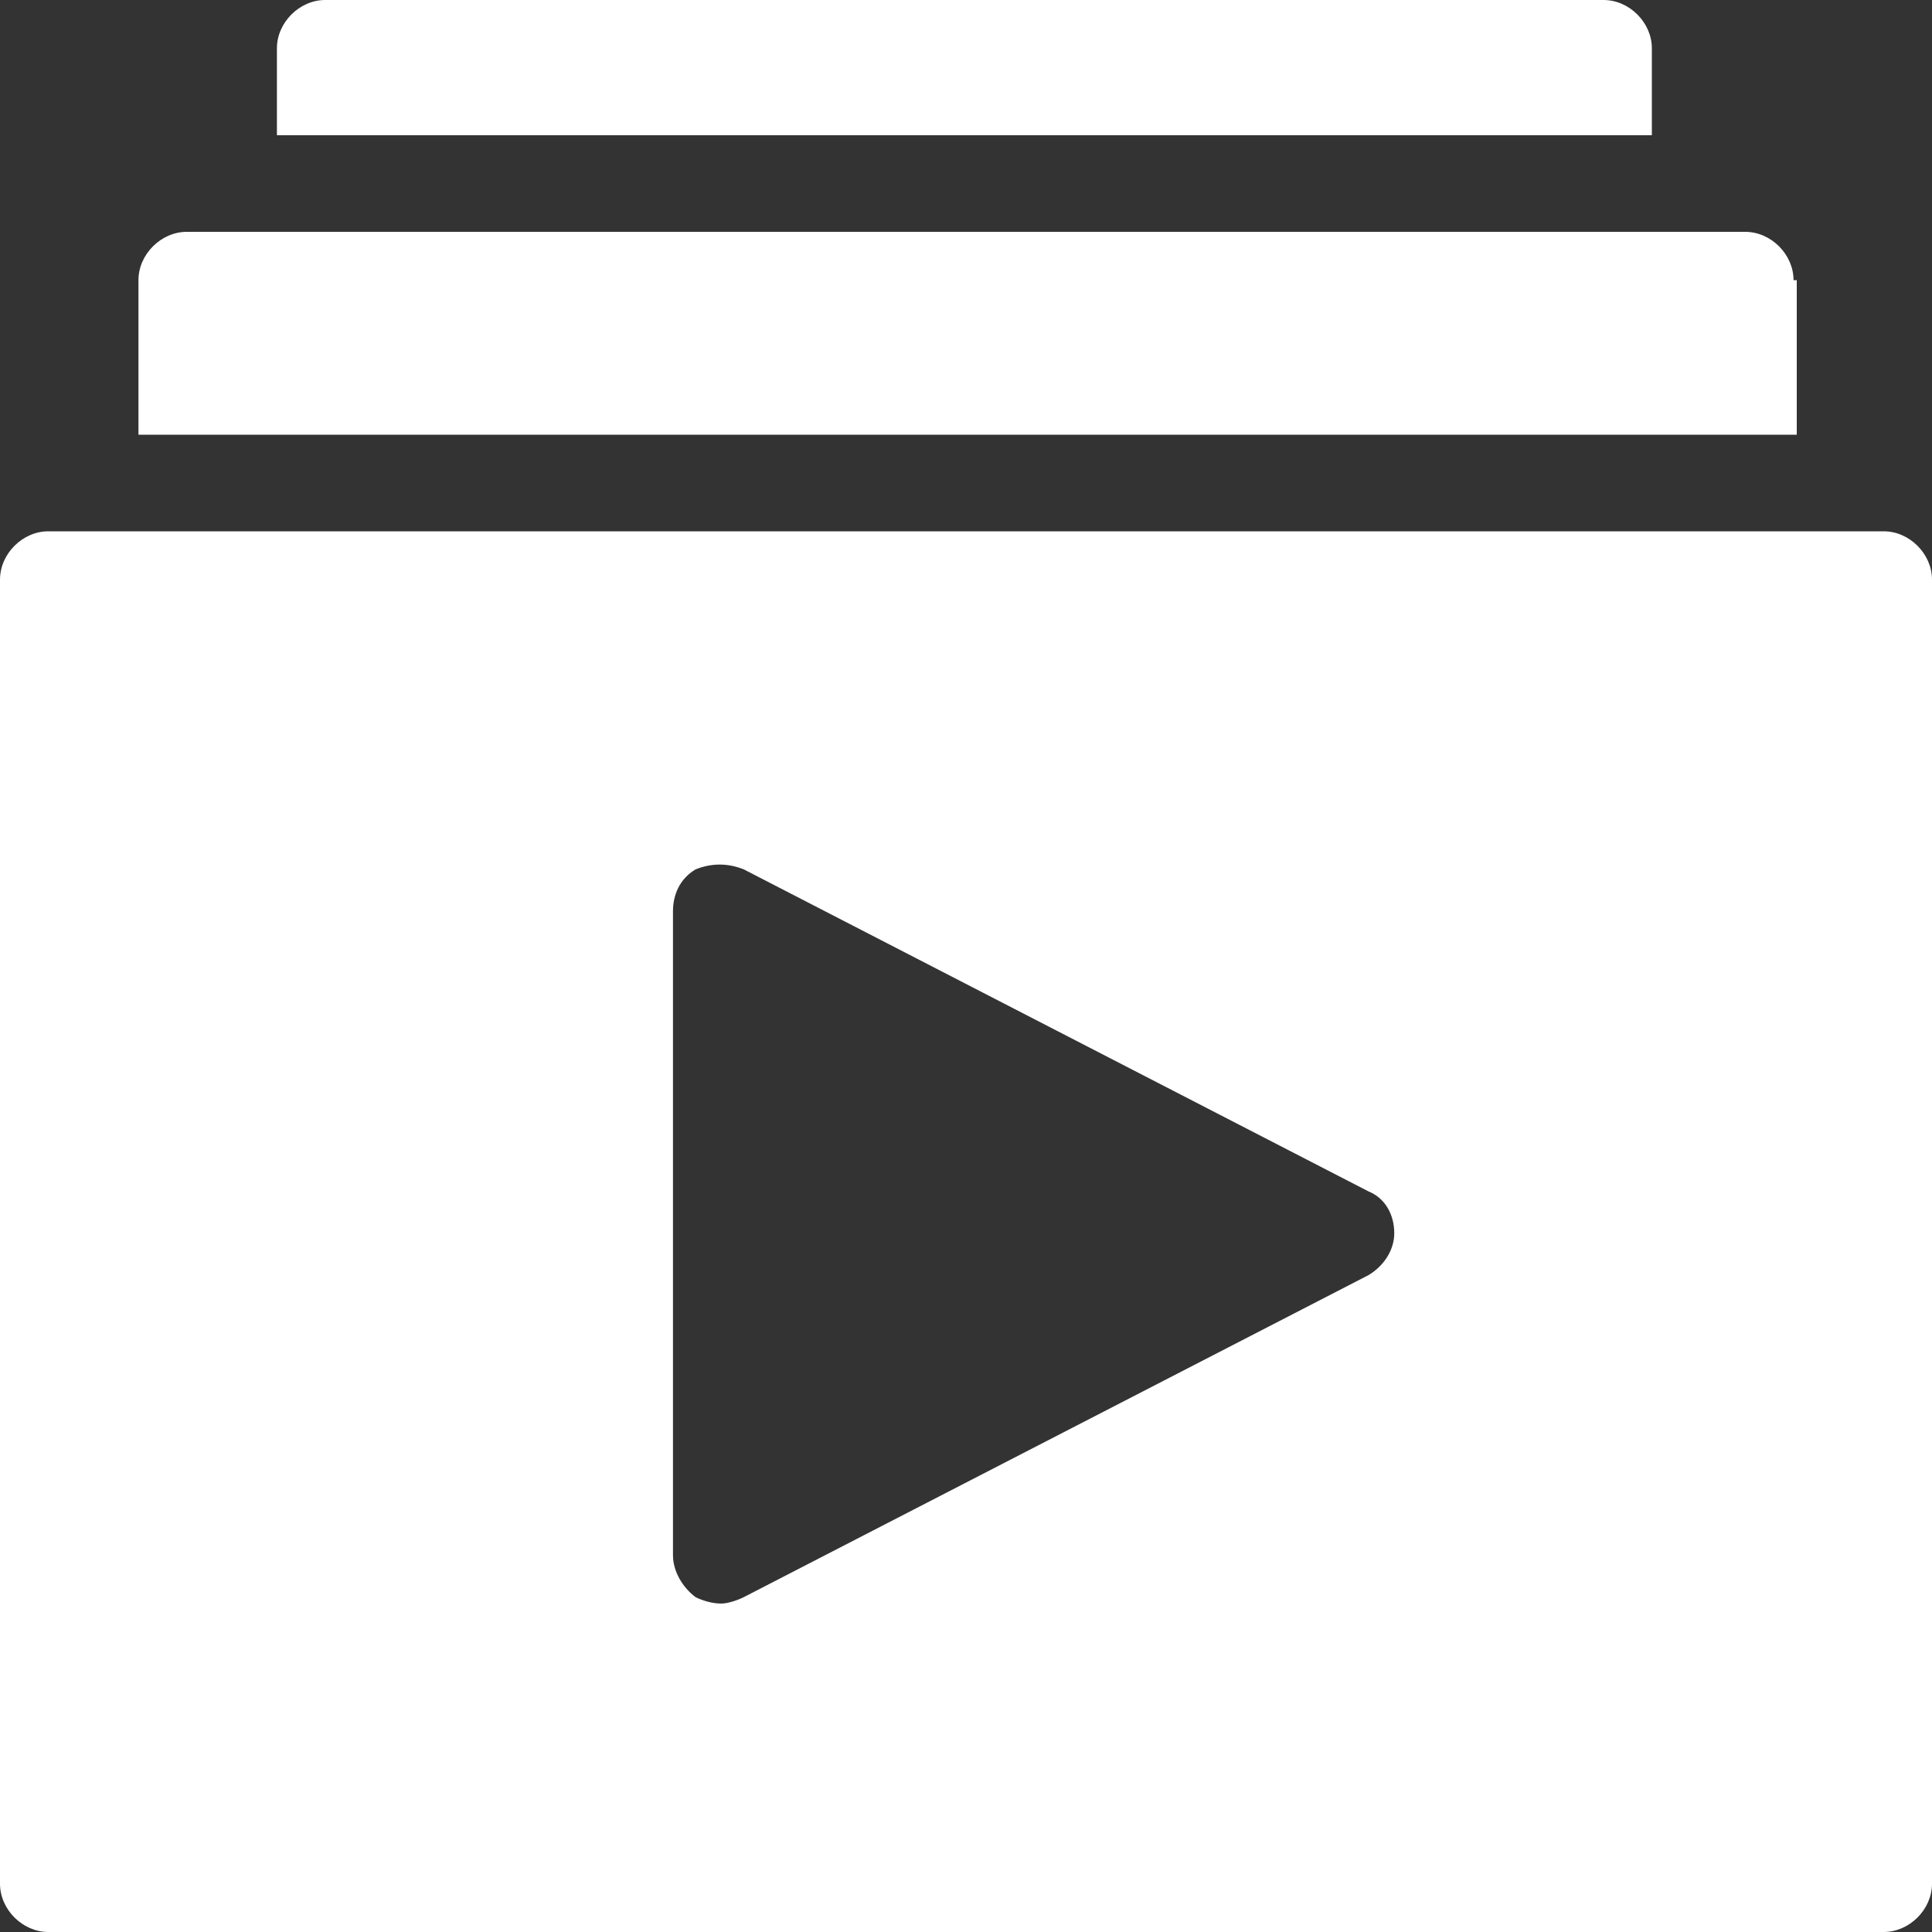 <svg width="30" height="30" viewBox="0 0 30 30" fill="none" xmlns="http://www.w3.org/2000/svg">
<rect x="0" y="0" width="30" height="30" fill="#333333" stroke="none"/>
<path d="M25.7 2.1H4.3V0.75C4.3 0.35 4.65 0 5.05 0H24.9C25.3 0 25.65 0.35 25.65 0.75V2.1H25.7ZM27.85 4.35C27.85 3.95 27.5 3.6 27.1 3.6H2.9C2.5 3.6 2.15 3.95 2.15 4.35V6.75H27.9V4.35H27.85ZM30 9V29.25C30 29.65 29.65 30 29.25 30H0.75C0.35 30 0 29.65 0 29.25V9C0 8.6 0.35 8.25 0.75 8.25H29.25C29.65 8.25 30 8.6 30 9ZM21.65 19.15C21.65 18.85 21.5 18.6 21.25 18.5L11.55 13.5C11.3 13.4 11.05 13.4 10.8 13.5C10.55 13.65 10.45 13.9 10.45 14.15V24.15C10.45 24.4 10.6 24.65 10.8 24.8C10.9 24.85 11.05 24.9 11.2 24.9C11.3 24.9 11.45 24.85 11.55 24.8L21.25 19.8C21.5 19.65 21.65 19.4 21.65 19.15Z" fill="white"/>
</svg>
